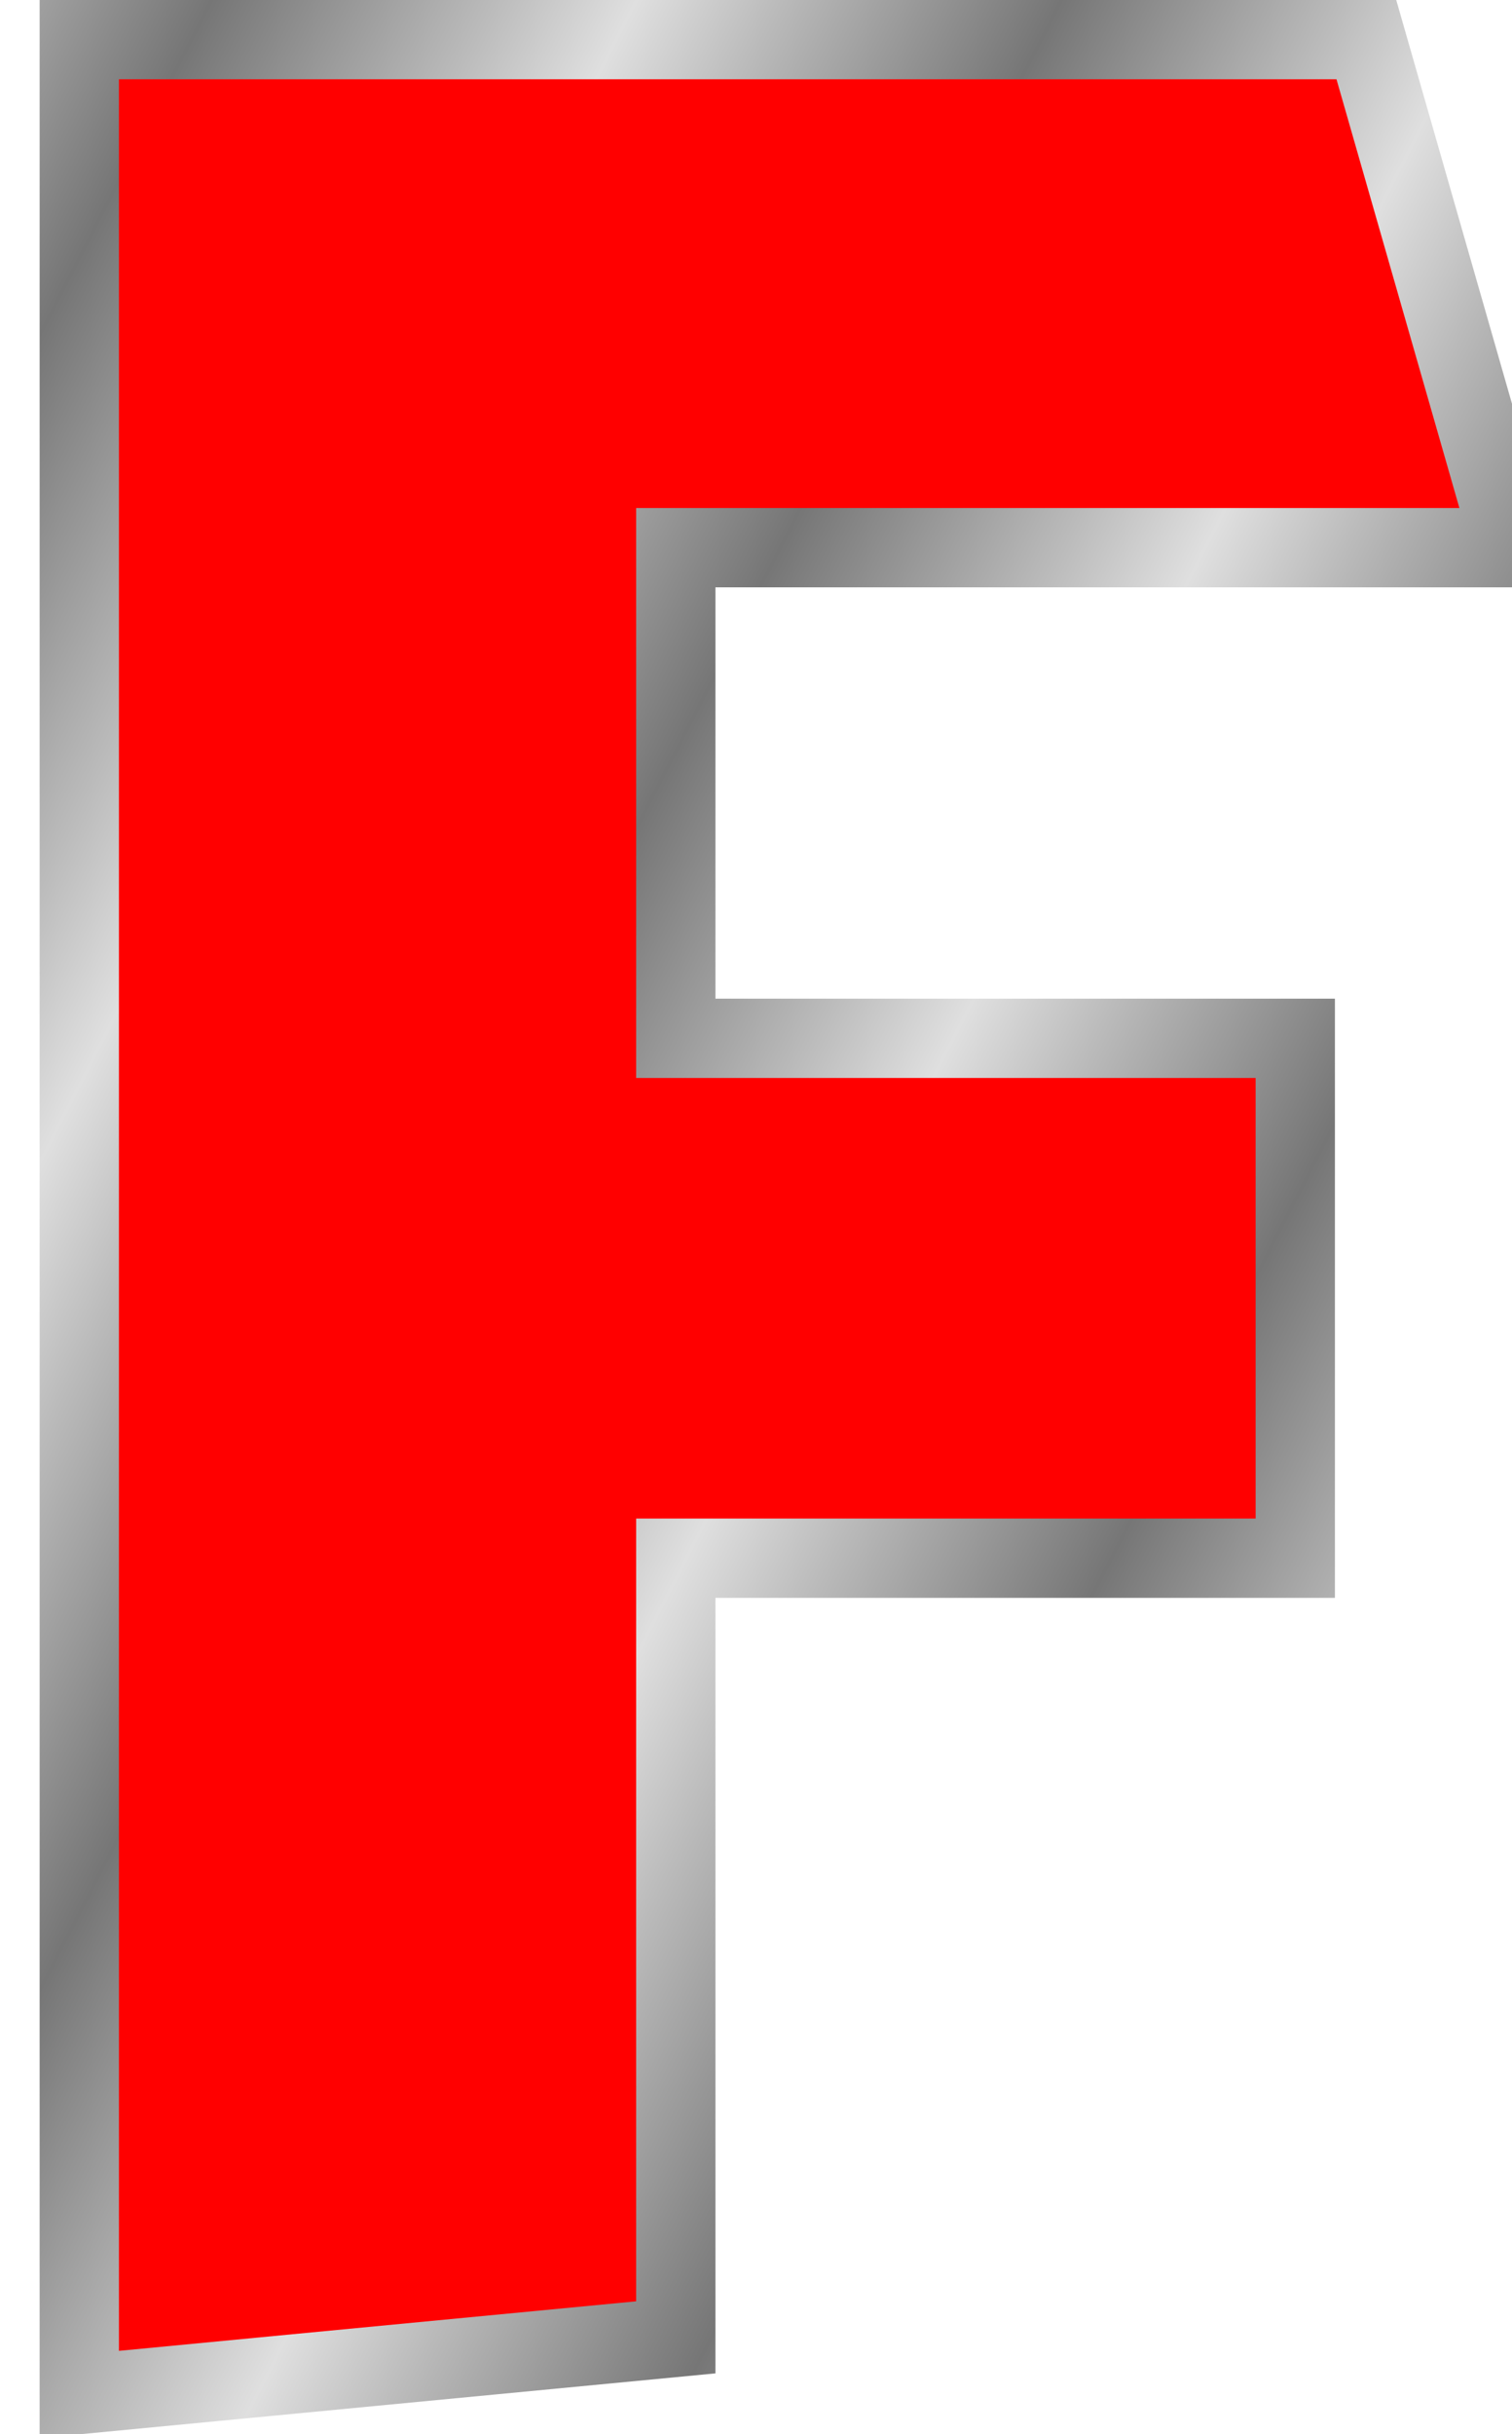 <?xml version="1.0"?><svg width="38.141" height="61.396" xmlns="http://www.w3.org/2000/svg" xmlns:xlink="http://www.w3.org/1999/xlink">
 <defs>
  <linearGradient id="linearGradient2198">
   <stop stop-color="#767676" offset="0" id="stop2218"/>
   <stop stop-color="#bbbbbb" id="stop2220" offset="0.667"/>
   <stop stop-color="#dfdfdf" id="stop2202" offset="1"/>
  </linearGradient>
  <linearGradient y2="0.366" x2="-7.144" y1="0.218" x1="-7.319" spreadMethod="reflect" id="linearGradient5653" xlink:href="#linearGradient2198"/>
 </defs>
 <g>
  <title>Layer 1</title>
  <g id="layer1">
   <path fill="#ff0000" fill-rule="nonzero" stroke="url(#linearGradient5653)" stroke-width="2" marker-start="none" marker-mid="none" marker-end="none" stroke-miterlimit="4" stroke-dashoffset="0" id="path2167" d="m38.141,13.814l-21.094,0l0,12.375l15.627,0l0,13.113l-15.627,0l0,19.652l-15.047,1.441l0,-59.396l32.467,0l3.674,12.814z"/>
  </g>
 </g>
</svg>